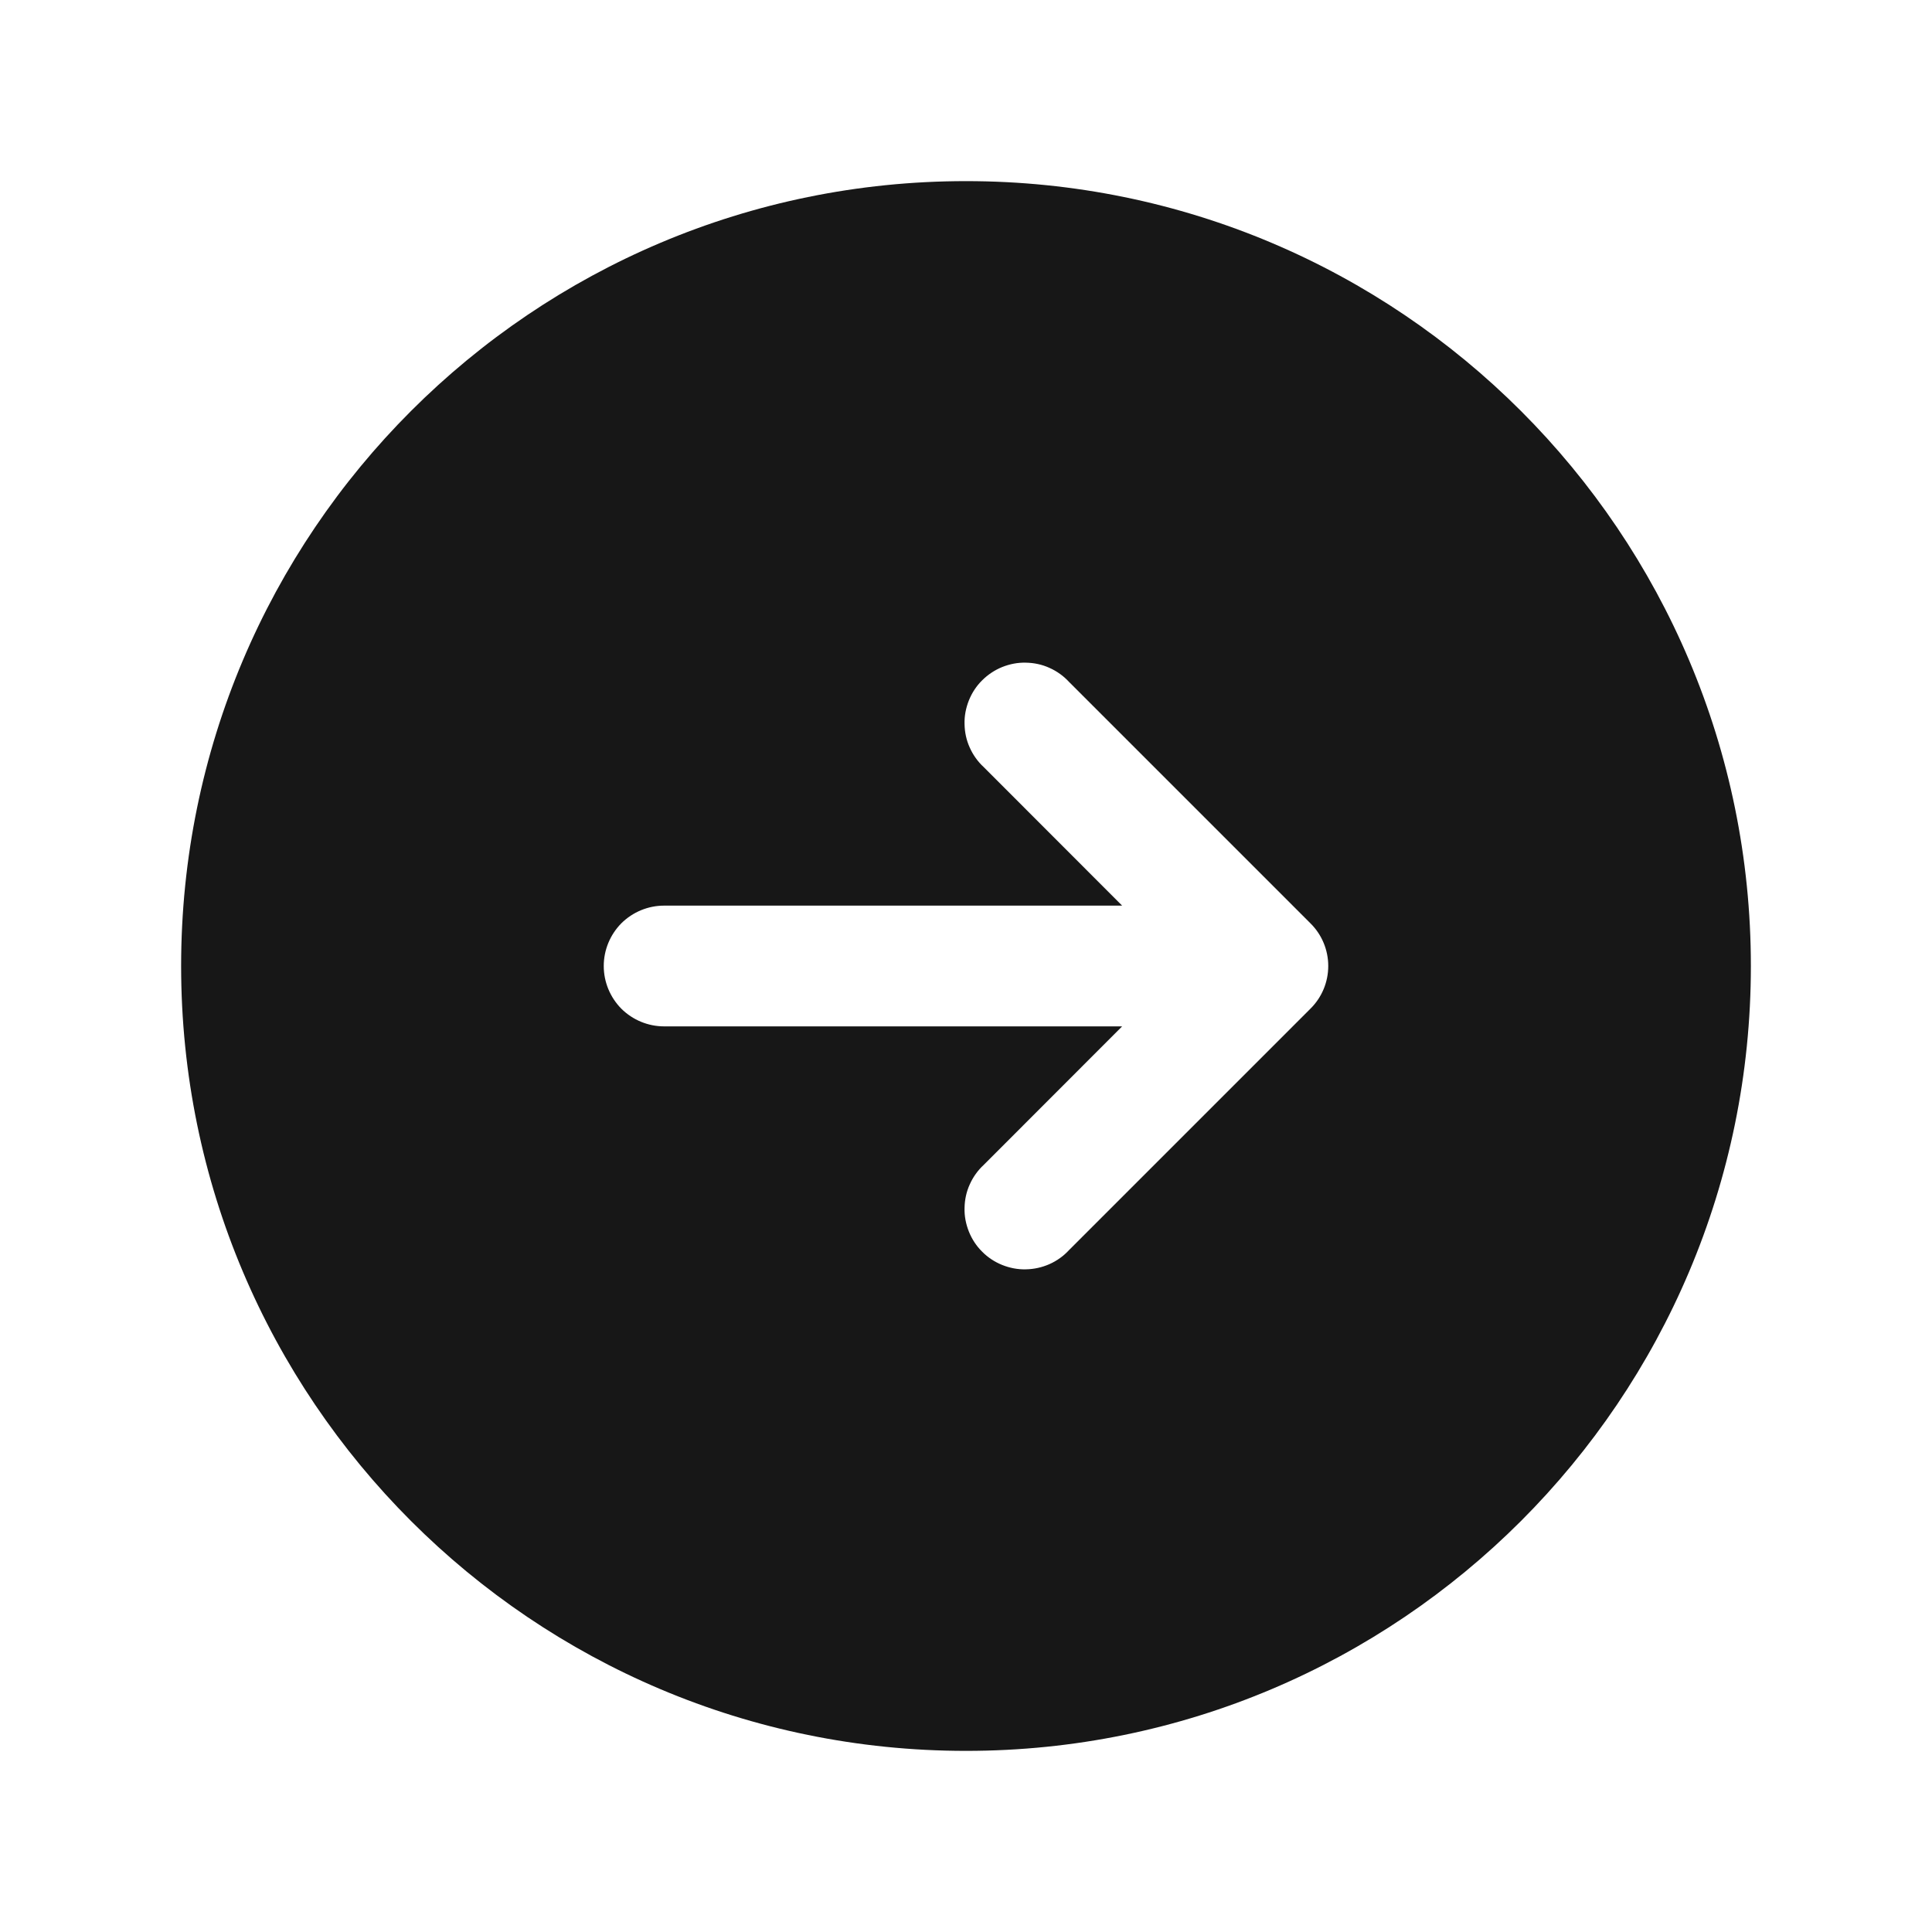 <svg width="16" height="16" viewBox="0 0 16 16" fill="none" xmlns="http://www.w3.org/2000/svg">
<g id="heroicons:arrow-right-circle-solid">
<path id="Vector" fill-rule="evenodd" clip-rule="evenodd" d="M8 1.5C4.41 1.5 1.5 4.41 1.5 8C1.5 11.59 4.41 14.5 8 14.5C11.59 14.5 14.5 11.59 14.5 8C14.5 4.41 11.59 1.5 8 1.5ZM10.853 8.353C10.947 8.26 11 8.133 11 8C11 7.867 10.947 7.74 10.853 7.647L8.853 5.647C8.808 5.598 8.752 5.558 8.691 5.531C8.63 5.503 8.563 5.489 8.496 5.488C8.429 5.486 8.363 5.499 8.3 5.524C8.238 5.549 8.181 5.587 8.134 5.634C8.086 5.681 8.049 5.738 8.024 5.8C7.999 5.863 7.986 5.929 7.988 5.996C7.989 6.063 8.003 6.13 8.031 6.191C8.058 6.252 8.098 6.308 8.147 6.353L9.293 7.5H5.5C5.367 7.5 5.24 7.553 5.146 7.646C5.053 7.74 5 7.867 5 8C5 8.133 5.053 8.26 5.146 8.354C5.24 8.447 5.367 8.5 5.5 8.5H9.293L8.147 9.647C8.098 9.692 8.058 9.748 8.031 9.809C8.003 9.87 7.989 9.937 7.988 10.004C7.986 10.071 7.999 10.137 8.024 10.2C8.049 10.262 8.086 10.319 8.134 10.366C8.181 10.414 8.238 10.451 8.3 10.476C8.363 10.501 8.429 10.514 8.496 10.512C8.563 10.511 8.63 10.496 8.691 10.469C8.752 10.442 8.808 10.402 8.853 10.353L10.853 8.353Z" fill="#171717"/>
</g>
</svg>
